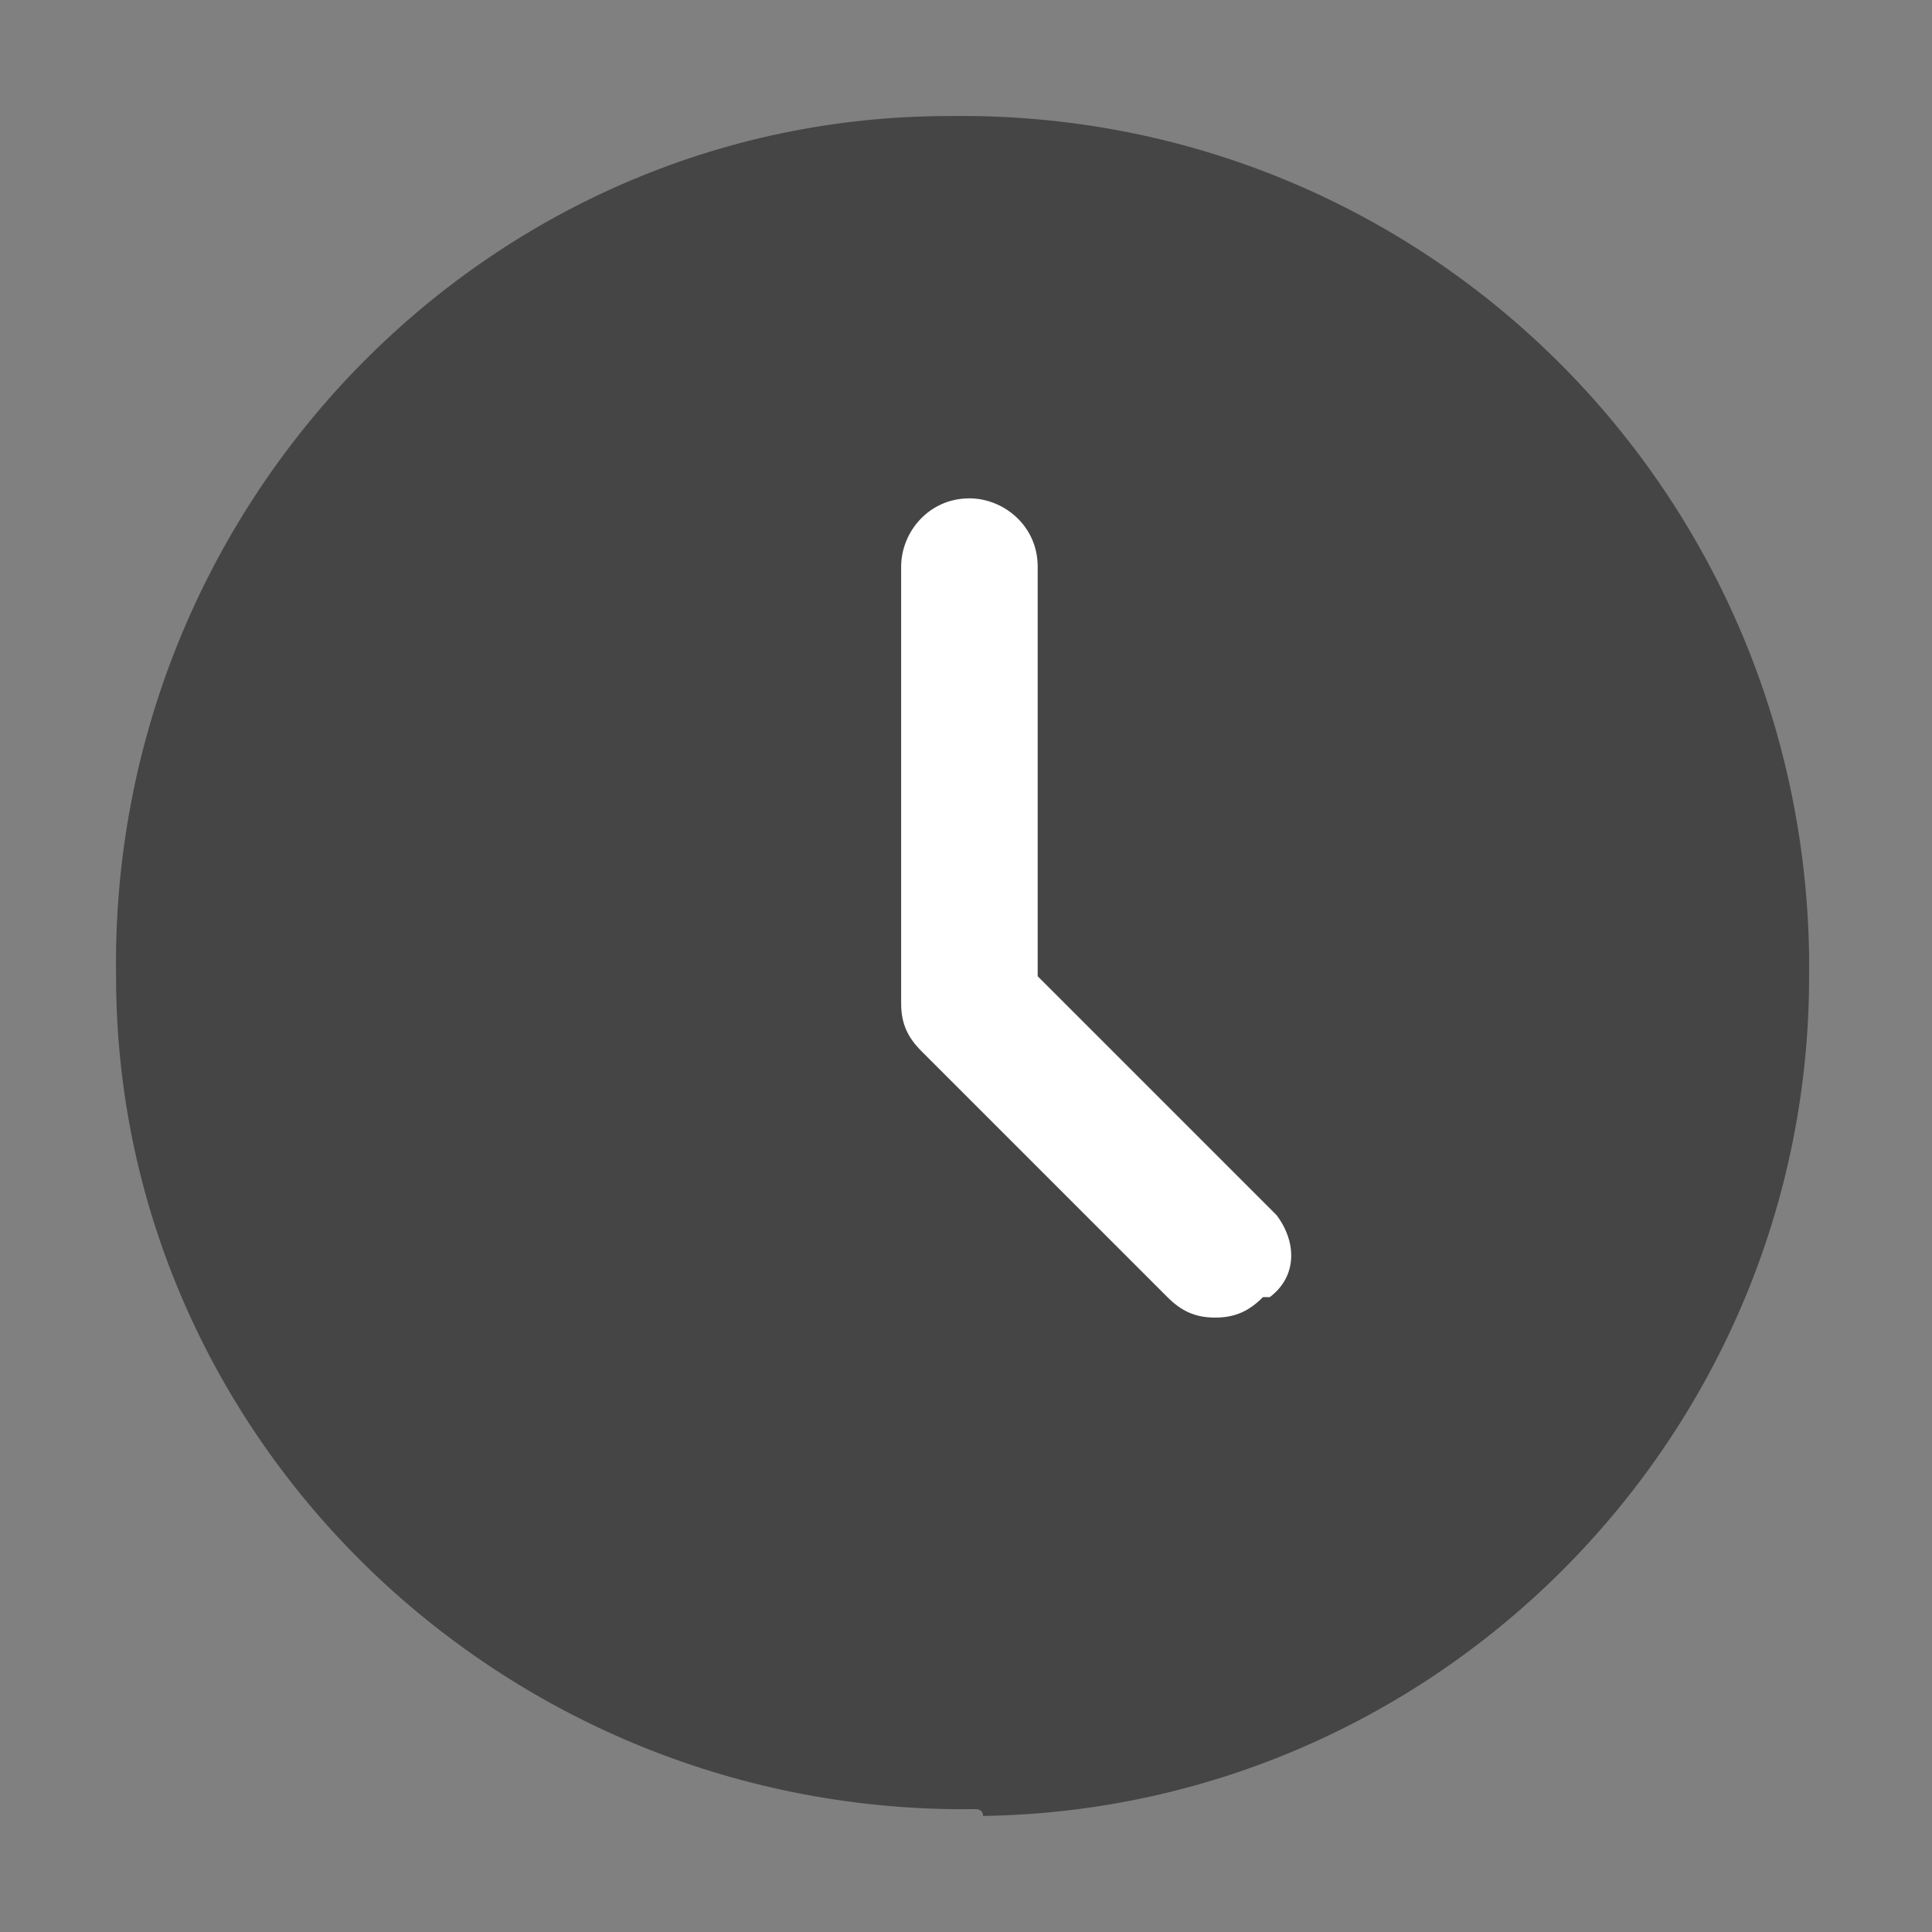 <?xml version="1.0" encoding="utf-8"?>
<!-- Generator: Adobe Illustrator 25.0.0, SVG Export Plug-In . SVG Version: 6.00 Build 0)  -->
<svg version="1.1" id="圖層_1" xmlns="http://www.w3.org/2000/svg" xmlns:xlink="http://www.w3.org/1999/xlink" x="0px" y="0px"
	 viewBox="0 0 28.3 28.3" style="enable-background:new 0 0 28.3 28.3;" xml:space="preserve">
<rect x="0" y="0" width="28.3" height="28.3" fill="#808080" stroke="none"/>
<style type="text/css">
	.st0{fill:#454545;}
	.st1{fill:#FFFFFF;}
</style>
<path class="st0" d="M14.3,26.5C7.4,26.6,1.7,21.1,1.7,14.3C1.6,7.4,7.1,1.7,13.9,1.7c6.9-0.1,12.5,5.4,12.6,12.3c0,0.1,0,0.2,0,0.3
	c0,6.7-5.4,12.2-12.1,12.3C14.4,26.5,14.3,26.5,14.3,26.5z M25.5,14.3c0,6.2-5.1,11.3-11.3,11.3S3,20.5,3,14.3C3,8,8,3,14.3,3
	c0,0,0,0,0,0C20.5,3,25.5,8,25.5,14.3z M14.3,4.2C8.7,4.2,4.2,8.7,4.2,14.3s4.5,10.1,10.1,10.1s10.1-4.5,10.1-10.1
	C24.3,8.7,19.8,4.2,14.3,4.2z"/>
<path class="st1" d="M18.5,19c-0.2,0.2-0.4,0.3-0.7,0.3c-0.3,0-0.5-0.1-0.7-0.3l-3.6-3.6c-0.2-0.2-0.3-0.4-0.3-0.7V8.3
	c0-0.5,0.4-1,1-1c0.5,0,1,0.4,1,1c0,0,0,0,0,0v6l3.5,3.5c0.3,0.4,0.3,0.9-0.1,1.2C18.6,19,18.6,19,18.5,19z"/>
</svg>
